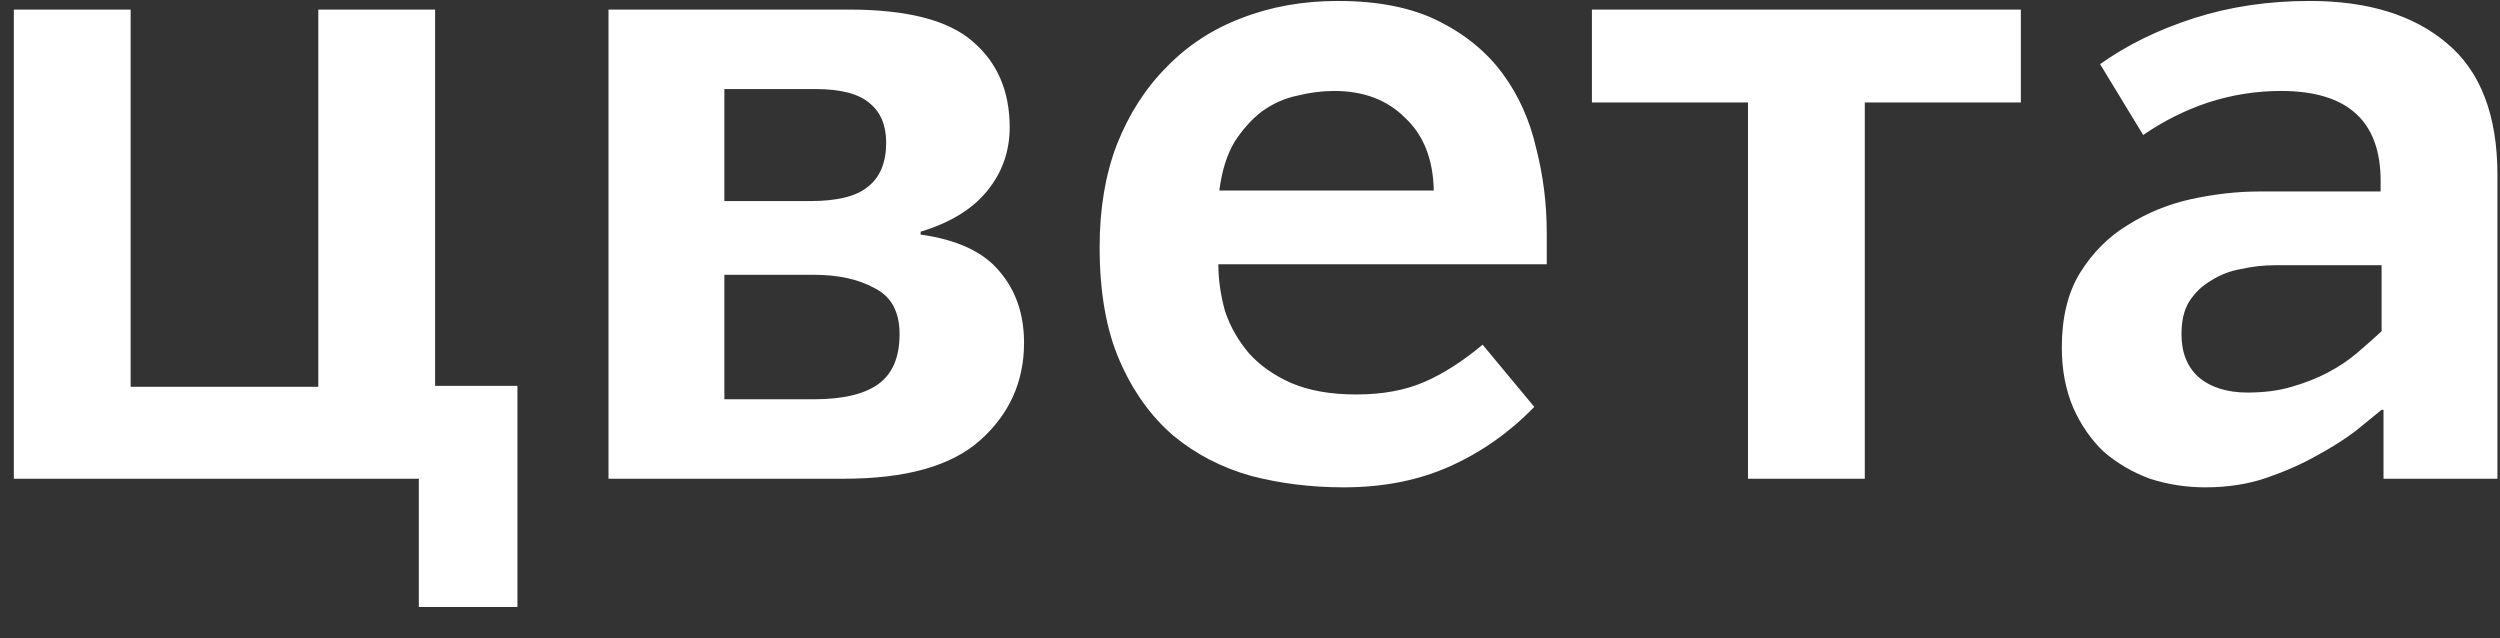 <?xml version="1.0" encoding="UTF-8"?> <svg xmlns="http://www.w3.org/2000/svg" width="47" height="12" viewBox="0 0 47 12" fill="none"><rect x="0" y="0" width="47" height="12" fill="#333333" stroke="none"/> <path d="M0.26 9V0.18H2.456V7.272H5.984V0.18H8.18V7.254H9.728V11.412H7.874V9H0.26ZM15.958 0.18C17.05 0.18 17.824 0.378 18.28 0.774C18.748 1.17 18.982 1.71 18.982 2.394C18.982 2.85 18.838 3.252 18.55 3.6C18.274 3.936 17.86 4.188 17.308 4.356V4.41C17.992 4.506 18.484 4.734 18.784 5.094C19.096 5.454 19.252 5.904 19.252 6.444C19.252 7.176 18.976 7.788 18.424 8.28C17.884 8.76 17.032 9 15.868 9H11.44V0.18H15.958ZM15.31 7.506C15.85 7.506 16.252 7.41 16.516 7.218C16.78 7.026 16.912 6.714 16.912 6.282C16.912 5.862 16.756 5.574 16.444 5.418C16.144 5.25 15.76 5.166 15.292 5.166H13.618V7.506H15.31ZM15.238 3.78C15.742 3.78 16.102 3.69 16.318 3.51C16.546 3.33 16.66 3.054 16.66 2.682C16.66 2.358 16.558 2.112 16.354 1.944C16.15 1.764 15.808 1.674 15.328 1.674H13.618V3.78H15.238ZM20.673 4.644C20.673 3.924 20.781 3.282 20.997 2.718C21.225 2.142 21.537 1.656 21.933 1.26C22.329 0.852 22.797 0.546 23.337 0.342C23.889 0.126 24.495 0.018 25.155 0.018C25.911 0.018 26.541 0.144 27.045 0.396C27.549 0.648 27.951 0.978 28.251 1.386C28.551 1.794 28.761 2.262 28.881 2.79C29.013 3.306 29.079 3.834 29.079 4.374V4.968H22.905C22.905 5.256 22.947 5.55 23.031 5.85C23.127 6.138 23.277 6.402 23.481 6.642C23.685 6.87 23.949 7.056 24.273 7.2C24.609 7.344 25.017 7.416 25.497 7.416C25.989 7.416 26.415 7.338 26.775 7.182C27.135 7.026 27.501 6.792 27.873 6.48L28.845 7.65C28.377 8.13 27.849 8.502 27.261 8.766C26.673 9.03 26.007 9.162 25.263 9.162C24.651 9.162 24.069 9.09 23.517 8.946C22.965 8.79 22.479 8.538 22.059 8.19C21.639 7.83 21.303 7.362 21.051 6.786C20.799 6.21 20.673 5.496 20.673 4.644ZM26.955 3.582C26.943 2.994 26.763 2.538 26.415 2.214C26.079 1.878 25.635 1.71 25.083 1.71C24.855 1.71 24.621 1.74 24.381 1.8C24.153 1.848 23.937 1.944 23.733 2.088C23.541 2.232 23.367 2.424 23.211 2.664C23.067 2.904 22.971 3.21 22.923 3.582H26.955ZM29.928 1.926V0.18H37.992V1.926H35.058V9H32.862V1.926H29.928ZM38.762 6.534C38.762 5.97 38.876 5.502 39.104 5.13C39.344 4.746 39.644 4.446 40.004 4.23C40.364 4.002 40.76 3.84 41.192 3.744C41.636 3.648 42.062 3.6 42.47 3.6H44.756V3.402C44.756 2.274 44.132 1.71 42.884 1.71C42.416 1.71 41.96 1.782 41.516 1.926C41.084 2.07 40.676 2.274 40.292 2.538L39.482 1.206C39.986 0.846 40.574 0.558 41.246 0.342C41.918 0.126 42.644 0.018 43.424 0.018C44.516 0.018 45.374 0.282 45.998 0.81C46.634 1.338 46.952 2.166 46.952 3.294V9H44.81V7.704H44.774C44.654 7.8 44.492 7.932 44.288 8.1C44.084 8.256 43.838 8.412 43.55 8.568C43.274 8.724 42.962 8.862 42.614 8.982C42.266 9.102 41.882 9.162 41.462 9.162C41.102 9.162 40.754 9.108 40.418 9C40.094 8.88 39.806 8.712 39.554 8.496C39.314 8.268 39.122 7.992 38.978 7.668C38.834 7.332 38.762 6.954 38.762 6.534ZM44.774 4.986H42.776C42.56 4.986 42.344 5.01 42.128 5.058C41.924 5.094 41.738 5.166 41.57 5.274C41.402 5.37 41.264 5.502 41.156 5.67C41.06 5.826 41.012 6.03 41.012 6.282C41.012 6.63 41.12 6.9 41.336 7.092C41.564 7.284 41.87 7.38 42.254 7.38C42.566 7.38 42.842 7.344 43.082 7.272C43.334 7.2 43.562 7.11 43.766 7.002C43.97 6.894 44.15 6.774 44.306 6.642C44.474 6.498 44.63 6.36 44.774 6.228V4.986Z" fill="white"></path> </svg> 